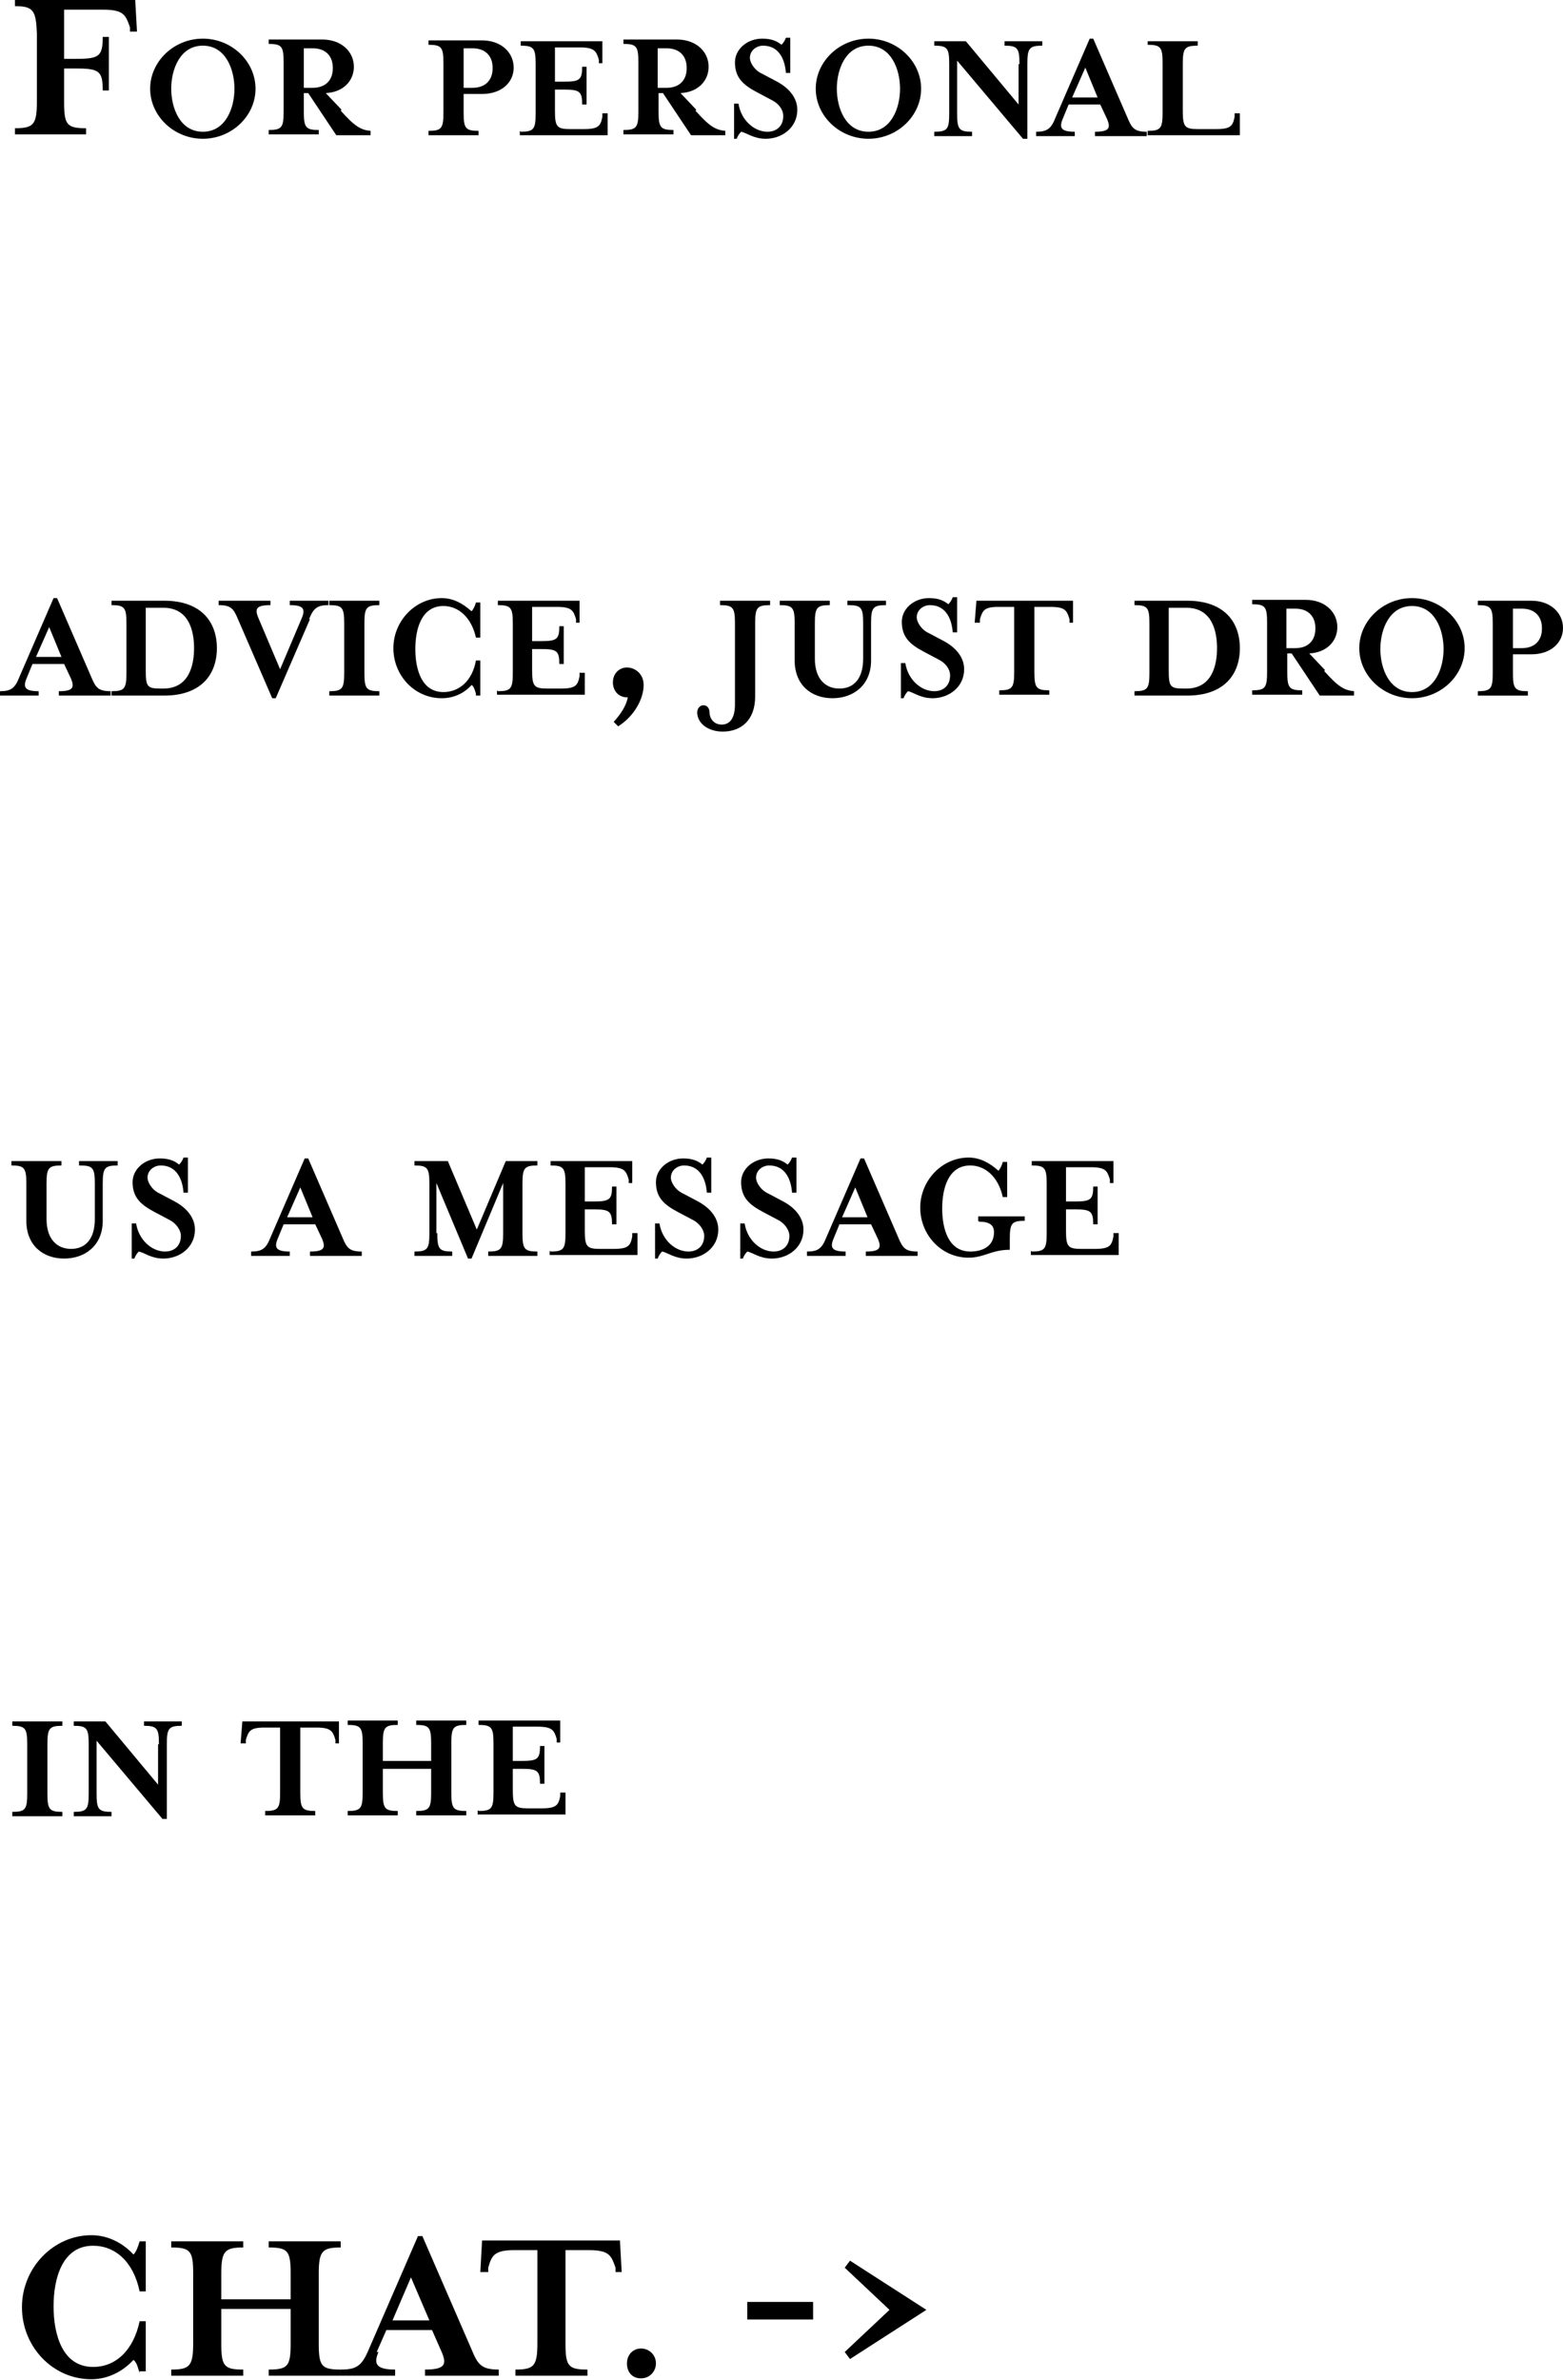 <?xml version="1.0" encoding="UTF-8"?>
<svg id="Layer_2" data-name="Layer 2" xmlns="http://www.w3.org/2000/svg" viewBox="0 0 17.8 27.1">
  <g id="Layer_2-2" data-name="Layer 2">
    <g>
      <path d="M.73.67h.14c.26,0,.3-.03.3-.25h.07v.61h-.07c0-.22-.04-.25-.3-.25h-.14v.38c0,.26.03.3.25.3v.07H.17v-.07c.21,0,.25-.04.25-.3V.38C.41.12.38.07.17.07v-.07h1.37l.02.36h-.08v-.05c-.05-.14-.07-.2-.31-.2h-.44v.55Z"/>
      <path d="M2.31,1.58c-.33,0-.6-.26-.6-.57s.27-.57.6-.57.6.26.6.57-.27.57-.6.57ZM2.31.52c-.26,0-.36.27-.36.49s.1.49.36.49.36-.27.36-.49-.1-.49-.36-.49Z"/>
      <path d="M3.88,1.26c.16.18.23.22.34.23v.05h-.39l-.32-.48h-.05v.21c0,.18.02.21.17.21v.05h-.57v-.05c.15,0,.17-.03.17-.21v-.56c0-.18-.02-.21-.17-.21v-.05h.61c.22,0,.36.14.36.31,0,.16-.12.29-.32.3l.18.19ZM3.79.77c0-.12-.07-.22-.23-.22h-.1v.45h.1c.16,0,.23-.1.23-.22Z"/>
      <path d="M5.85.77c0,.17-.14.3-.36.3h-.21v.21c0,.18.02.21.17.21v.05h-.57v-.05c.15,0,.17-.03.17-.21v-.56c0-.18-.02-.21-.17-.21v-.05h.61c.22,0,.36.14.36.31ZM5.61.77c0-.12-.07-.22-.23-.22h-.1v.45h.1c.16,0,.23-.1.23-.22Z"/>
      <path d="M5.93,1.5c.15,0,.17-.03.17-.21v-.56c0-.18-.02-.21-.17-.21v-.05h.93v.25s-.04,0-.04,0v-.04c-.03-.1-.05-.14-.22-.14h-.28v.39h.1c.18,0,.21-.02.21-.17h.05v.43h-.05c0-.15-.03-.17-.21-.17h-.1v.24c0,.18.02.21.17.21h.16c.17,0,.19-.04.21-.14v-.04h.06v.25h-1v-.05Z"/>
      <path d="M7.92,1.26c.16.18.23.22.34.23v.05h-.39l-.32-.48h-.05v.21c0,.18.02.21.17.21v.05h-.57v-.05c.15,0,.17-.03.17-.21v-.56c0-.18-.02-.21-.17-.21v-.05h.61c.22,0,.36.14.36.31,0,.16-.12.29-.32.3l.18.19ZM7.82.77c0-.12-.07-.22-.23-.22h-.1v.45h.1c.16,0,.23-.1.23-.22Z"/>
      <path d="M8.41,1.58h-.05v-.4h.05c.03.19.18.32.33.32.1,0,.18-.06.18-.18,0-.07-.05-.14-.13-.18l-.17-.09c-.15-.08-.25-.16-.25-.34,0-.15.14-.27.31-.27.11,0,.17.03.22.07.02-.02.04-.05.05-.08h.05v.4h-.05c-.01-.14-.07-.31-.26-.31-.07,0-.15.05-.15.14,0,.05.05.14.14.18l.17.09c.13.07.23.18.23.32,0,.2-.17.33-.36.33-.14,0-.22-.07-.28-.08-.02.02-.04.05-.05.08Z"/>
      <path d="M9.89,1.58c-.33,0-.6-.26-.6-.57s.27-.57.6-.57.6.26.6.57-.27.57-.6.57ZM9.89.52c-.26,0-.36.27-.36.49s.1.49.36.49.36-.27.36-.49-.1-.49-.36-.49Z"/>
      <path d="M11.61.73c0-.18-.02-.21-.17-.21v-.05h.43v.05c-.15,0-.17.03-.17.21v.85h-.05l-.75-.89v.6c0,.18.02.21.17.21v.05h-.43v-.05c.15,0,.17-.03.17-.21v-.56c0-.18-.02-.21-.17-.21v-.05h.36l.6.72v-.46Z"/>
      <path d="M12.1,1.36c-.04.1-.01.14.14.14v.05h-.44v-.05c.12,0,.17-.03.22-.16l.39-.9h.04l.39.9c.05.12.08.16.22.16v.05h-.59v-.05c.16,0,.18-.04.14-.14l-.08-.17h-.36l-.07.17ZM12.36.77l-.15.34h.29l-.14-.34Z"/>
      <path d="M13.07.52v-.05h.57v.05c-.15,0-.17.03-.17.21v.53c0,.18.02.21.17.21h.21c.17,0,.19-.04.21-.14v-.04h.06v.25h-1.05v-.05c.15,0,.17-.03.17-.21v-.56c0-.18-.02-.21-.17-.21Z"/>
      <path d="M.3,7.73c-.04.1-.01.14.14.14v.05h-.44v-.05c.12,0,.17-.03.22-.16l.39-.9h.04l.39.9c.05.12.08.16.22.16v.05h-.59v-.05c.16,0,.18-.04.14-.14l-.08-.17h-.36l-.07.17ZM.56,7.14l-.15.34h.29l-.14-.34Z"/>
      <path d="M1.27,7.87c.15,0,.17-.03.17-.21v-.56c0-.18-.02-.21-.17-.21v-.05h.6c.42,0,.6.24.6.54s-.18.54-.6.54h-.6v-.05ZM1.66,7.64c0,.18.02.2.17.2h.03c.29,0,.35-.26.35-.46s-.06-.46-.35-.46h-.2v.72Z"/>
      <path d="M3.53,7.05l-.39.9h-.04l-.39-.9c-.05-.12-.08-.16-.22-.16v-.05h.59v.05c-.16,0-.18.04-.14.14l.25.59.25-.59c.04-.1.01-.14-.14-.14v-.05h.44v.05c-.12,0-.17.03-.22.16Z"/>
      <path d="M3.75,7.92v-.05c.15,0,.17-.03.17-.21v-.56c0-.18-.02-.21-.17-.21v-.05h.57v.05c-.15,0-.17.03-.17.21v.56c0,.18.02.21.17.21v.05h-.57Z"/>
      <path d="M5.42,7.9s-.02-.09-.05-.1c-.09.1-.21.15-.34.15-.31,0-.55-.26-.55-.57s.25-.57.55-.57c.13,0,.24.06.34.15.02-.02.04-.06.05-.1h.05v.4h-.05c-.05-.23-.2-.36-.37-.36-.25,0-.32.26-.32.49s.07.49.32.49c.18,0,.33-.13.37-.36h.05v.4h-.05Z"/>
      <path d="M5.67,7.87c.15,0,.17-.03.17-.21v-.56c0-.18-.02-.21-.17-.21v-.05h.93v.25s-.04,0-.04,0v-.04c-.03-.1-.05-.14-.22-.14h-.28v.39h.1c.18,0,.21-.02.21-.17h.05v.43h-.05c0-.15-.03-.17-.21-.17h-.1v.24c0,.18.02.21.17.21h.16c.17,0,.19-.04.21-.14v-.04h.06v.25h-1v-.05Z"/>
      <path d="M6.98,8.23c.09-.1.15-.19.17-.29h-.01c-.09,0-.16-.07-.16-.17s.07-.17.16-.17.19.07.19.2c0,.15-.1.35-.29.47l-.05-.05Z"/>
      <path d="M8.37,8.02v-.92c0-.18-.02-.21-.17-.21v-.05h.57v.05c-.15,0-.17.03-.17.21v.83c0,.27-.16.4-.37.4-.16,0-.29-.09-.29-.22,0-.04.03-.08.07-.08s.07.03.07.08c0,.06.04.14.14.14.09,0,.15-.07.15-.23Z"/>
      <path d="M9.65,6.89v-.05h.44v.05c-.15,0-.17.03-.17.21v.42c0,.28-.2.43-.44.43s-.43-.15-.43-.43v-.42c0-.18-.02-.21-.17-.21v-.05h.57v.05c-.15,0-.17.03-.17.21v.4c0,.23.12.34.28.34s.27-.11.27-.34v-.4c0-.18-.02-.21-.17-.21Z"/>
      <path d="M10.31,7.95h-.05v-.4h.05c.03.19.18.32.33.32.1,0,.18-.06.18-.18,0-.07-.05-.14-.13-.18l-.17-.09c-.15-.08-.25-.16-.25-.34,0-.15.14-.27.31-.27.11,0,.17.03.22.07.02-.02.04-.05.05-.08h.05v.4h-.05c-.01-.14-.07-.31-.26-.31-.07,0-.15.05-.15.14,0,.05.05.14.14.18l.17.09c.13.07.23.18.23.32,0,.2-.17.33-.36.33-.14,0-.22-.07-.28-.08-.02.02-.04.05-.05.08Z"/>
      <path d="M12.23,7.09h-.05v-.04c-.03-.1-.05-.14-.22-.14h-.18v.74c0,.18.02.21.17.21v.05h-.57v-.05c.15,0,.17-.03.17-.21v-.74h-.18c-.16,0-.18.04-.21.14v.04h-.06l.02-.25h1.1v.25Z"/>
      <path d="M12.92,7.87c.15,0,.17-.03.17-.21v-.56c0-.18-.02-.21-.17-.21v-.05h.6c.42,0,.6.24.6.54s-.18.54-.6.54h-.6v-.05ZM13.31,7.64c0,.18.02.2.17.2h.03c.29,0,.35-.26.35-.46s-.06-.46-.35-.46h-.2v.72Z"/>
      <path d="M15.08,7.64c.16.18.23.22.34.23v.05h-.39l-.32-.48h-.05v.21c0,.18.02.21.17.21v.05h-.57v-.05c.15,0,.17-.03.17-.21v-.56c0-.18-.02-.21-.17-.21v-.05h.61c.22,0,.36.14.36.31,0,.16-.12.29-.32.3l.18.19ZM14.98,7.15c0-.12-.07-.22-.23-.22h-.1v.45h.1c.16,0,.23-.1.23-.22Z"/>
      <path d="M16.08,7.95c-.33,0-.6-.26-.6-.57s.27-.57.6-.57.6.26.6.57-.27.57-.6.57ZM16.08,6.9c-.26,0-.36.27-.36.49s.1.49.36.49.36-.27.36-.49-.1-.49-.36-.49Z"/>
      <path d="M17.8,7.15c0,.17-.14.3-.36.3h-.21v.21c0,.18.02.21.17.21v.05h-.57v-.05c.15,0,.17-.03.17-.21v-.56c0-.18-.02-.21-.17-.21v-.05h.61c.22,0,.36.14.36.31ZM17.56,7.15c0-.12-.07-.22-.23-.22h-.1v.45h.1c.16,0,.23-.1.23-.22Z"/>
      <path d="M.9,13.27v-.05h.44v.05c-.15,0-.17.03-.17.21v.42c0,.28-.2.43-.44.43s-.43-.15-.43-.43v-.42c0-.18-.02-.21-.17-.21v-.05h.57v.05c-.15,0-.17.03-.17.21v.4c0,.23.12.34.28.34s.27-.11.27-.34v-.4c0-.18-.02-.21-.17-.21Z"/>
      <path d="M1.55,14.33h-.05v-.4h.05c.03.19.18.32.33.32.1,0,.18-.06.18-.18,0-.06-.05-.14-.13-.18l-.17-.09c-.15-.08-.25-.16-.25-.34,0-.15.14-.27.31-.27.11,0,.17.03.22.07.02-.02.04-.05.05-.08h.05v.4h-.05c-.01-.14-.07-.31-.26-.31-.07,0-.15.05-.15.14,0,.05.05.14.14.18l.17.09c.13.07.23.18.23.32,0,.2-.17.33-.36.33-.14,0-.22-.07-.28-.08-.02.02-.04.05-.05.08Z"/>
      <path d="M3.16,14.11c-.04.1-.01.14.14.14v.05h-.44v-.05c.12,0,.17-.03.22-.16l.39-.9h.04l.39.9c.05.12.08.16.22.16v.05h-.59v-.05c.16,0,.18-.04.14-.14l-.08-.17h-.36l-.07.17ZM3.42,13.52l-.15.34h.29l-.14-.34Z"/>
      <path d="M4.98,14.04c0,.18.02.21.17.21v.05h-.43v-.05c.15,0,.17-.03.17-.21v-.56c0-.18-.02-.21-.17-.21v-.05h.38l.33.78.33-.78h.36v.05c-.15,0-.17.03-.17.21v.56c0,.18.02.21.17.21v.05h-.56v-.05c.15,0,.17-.03.17-.21v-.57l-.36.86h-.04l-.36-.86v.57Z"/>
      <path d="M6.27,14.25c.15,0,.17-.03.17-.21v-.56c0-.18-.02-.21-.17-.21v-.05h.93v.25s-.04,0-.04,0v-.04c-.03-.1-.05-.14-.22-.14h-.28v.39h.1c.18,0,.21-.02.21-.17h.05v.43h-.05c0-.15-.03-.17-.21-.17h-.1v.24c0,.18.02.21.17.21h.16c.17,0,.19-.04.21-.14v-.04h.06v.25h-1v-.05Z"/>
      <path d="M7.51,14.33h-.05v-.4h.05c.03.19.18.32.33.32.1,0,.18-.06.18-.18,0-.06-.05-.14-.13-.18l-.17-.09c-.15-.08-.25-.16-.25-.34,0-.15.14-.27.31-.27.11,0,.17.03.22.07.02-.02.04-.05.05-.08h.05v.4h-.05c-.01-.14-.07-.31-.26-.31-.07,0-.15.05-.15.14,0,.05.05.14.14.18l.17.09c.13.07.23.18.23.32,0,.2-.17.33-.36.33-.14,0-.22-.07-.28-.08-.02.02-.04.05-.05.08Z"/>
      <path d="M8.48,14.33h-.05v-.4h.05c.03.19.18.32.33.32.1,0,.18-.06.18-.18,0-.06-.05-.14-.13-.18l-.17-.09c-.15-.08-.25-.16-.25-.34,0-.15.14-.27.31-.27.11,0,.17.03.22.07.02-.02.04-.05.05-.08h.05v.4h-.05c-.01-.14-.07-.31-.26-.31-.07,0-.15.05-.15.14,0,.05.05.14.14.18l.17.09c.13.07.23.18.23.32,0,.2-.17.33-.36.33-.14,0-.22-.07-.28-.08-.02.02-.04.05-.05.08Z"/>
      <path d="M9.49,14.11c-.04.1-.01.14.14.14v.05h-.44v-.05c.12,0,.17-.03.22-.16l.39-.9h.04l.39.9c.05.12.08.16.22.16v.05h-.59v-.05c.16,0,.18-.04.14-.14l-.08-.17h-.36l-.07.17ZM9.74,13.52l-.15.34h.29l-.14-.34Z"/>
      <path d="M11.14,13.9v-.05h.53v.05c-.15,0-.17.03-.17.21v.12c-.21,0-.29.09-.47.09-.31,0-.55-.26-.55-.57s.25-.57.55-.57c.13,0,.24.06.34.15.02-.02.04-.06.05-.1h.05v.4h-.05c-.05-.23-.2-.36-.37-.36-.25,0-.32.26-.32.49s.07.49.32.49c.14,0,.27-.06.27-.22,0-.08-.05-.12-.17-.12Z"/>
      <path d="M11.75,14.25c.15,0,.17-.03.17-.21v-.56c0-.18-.02-.21-.17-.21v-.05h.93v.25s-.04,0-.04,0v-.04c-.03-.1-.05-.14-.22-.14h-.28v.39h.1c.18,0,.21-.02.21-.17h.05v.43h-.05c0-.15-.03-.17-.21-.17h-.1v.24c0,.18.02.21.17.21h.16c.17,0,.19-.04.21-.14v-.04h.06v.25h-1v-.05Z"/>
      <path d="M.14,20.68v-.05c.15,0,.17-.03.17-.21v-.56c0-.18-.02-.21-.17-.21v-.05h.57v.05c-.15,0-.17.03-.17.21v.56c0,.18.02.21.17.21v.05H.14Z"/>
      <path d="M1.81,19.86c0-.18-.02-.21-.17-.21v-.05h.43v.05c-.15,0-.17.03-.17.21v.85h-.05l-.75-.89v.6c0,.18.02.21.17.21v.05h-.43v-.05c.15,0,.17-.03.17-.21v-.56c0-.18-.02-.21-.17-.21v-.05h.36l.6.72v-.46Z"/>
      <path d="M3.87,19.85h-.05v-.04c-.03-.1-.05-.14-.22-.14h-.18v.74c0,.18.02.21.17.21v.05h-.57v-.05c.15,0,.17-.03.17-.21v-.74h-.18c-.16,0-.18.04-.21.14v.04h-.06l.02-.25h1.1v.25Z"/>
      <path d="M4.36,20.41c0,.18.02.21.17.21v.05h-.57v-.05c.15,0,.17-.03.17-.21v-.56c0-.18-.02-.21-.17-.21v-.05h.57v.05c-.15,0-.17.03-.17.21v.2h.55v-.2c0-.18-.02-.21-.17-.21v-.05h.57v.05c-.15,0-.17.03-.17.21v.56c0,.18.02.21.17.21v.05h-.57v-.05c.15,0,.17-.03.17-.21v-.27h-.55v.27Z"/>
      <path d="M5.45,20.62c.15,0,.17-.03.17-.21v-.56c0-.18-.02-.21-.17-.21v-.05h.93v.25s-.04,0-.04,0v-.04c-.03-.1-.05-.14-.22-.14h-.28v.39h.1c.18,0,.21-.02.21-.17h.05v.43h-.05c0-.15-.03-.17-.21-.17h-.1v.24c0,.18.02.21.17.21h.16c.17,0,.19-.04.21-.14v-.04h.06v.25h-1v-.05Z"/>
      <path d="M1.59,27.02c-.02-.06-.03-.12-.07-.15-.13.14-.3.22-.48.22-.44,0-.79-.37-.79-.82s.36-.82.79-.82c.18,0,.35.08.48.22.03-.03.05-.08.07-.15h.07v.57h-.07c-.07-.34-.28-.52-.53-.52-.35,0-.45.37-.45.69s.1.69.45.69c.26,0,.46-.19.53-.52h.07v.57h-.07Z"/>
      <path d="M2.52,26.68c0,.26.03.3.25.3v.07h-.82v-.07c.21,0,.25-.04.25-.3v-.79c0-.26-.03-.3-.25-.3v-.07h.82v.07c-.21,0-.25.04-.25.3v.29h.79v-.29c0-.26-.03-.3-.25-.3v-.07h.82v.07c-.21,0-.25.04-.25.3v.79c0,.26.03.3.25.3v.07h-.82v-.07c.22,0,.25-.04.25-.3v-.39h-.79v.39Z"/>
      <path d="M4.31,26.78c-.06.14-.02.2.19.2v.07h-.62v-.07c.18,0,.24-.04.32-.23l.56-1.29h.05l.56,1.29c.07.17.11.23.31.23v.07h-.84v-.07c.23,0,.25-.06.19-.2l-.11-.25h-.52l-.11.25ZM4.68,25.93l-.21.49h.42l-.21-.49Z"/>
      <path d="M7.08,25.87h-.07v-.05c-.05-.14-.07-.2-.31-.2h-.26v1.06c0,.26.03.3.25.3v.07h-.82v-.07c.21,0,.25-.04.25-.3v-1.06h-.26c-.23,0-.26.06-.3.2v.05h-.09l.02-.36h1.57l.02.36Z"/>
      <path d="M7.47,26.91c0,.09-.07.17-.17.17s-.16-.07-.16-.17.07-.17.16-.17.17.07.17.17Z"/>
      <path d="M8.51,26.41v-.2h.75v.2h-.75Z"/>
      <path d="M9.68,26.86l-.06-.08.51-.48-.51-.48.06-.08.87.56-.87.56Z"/>
    </g>
  </g>
</svg>
